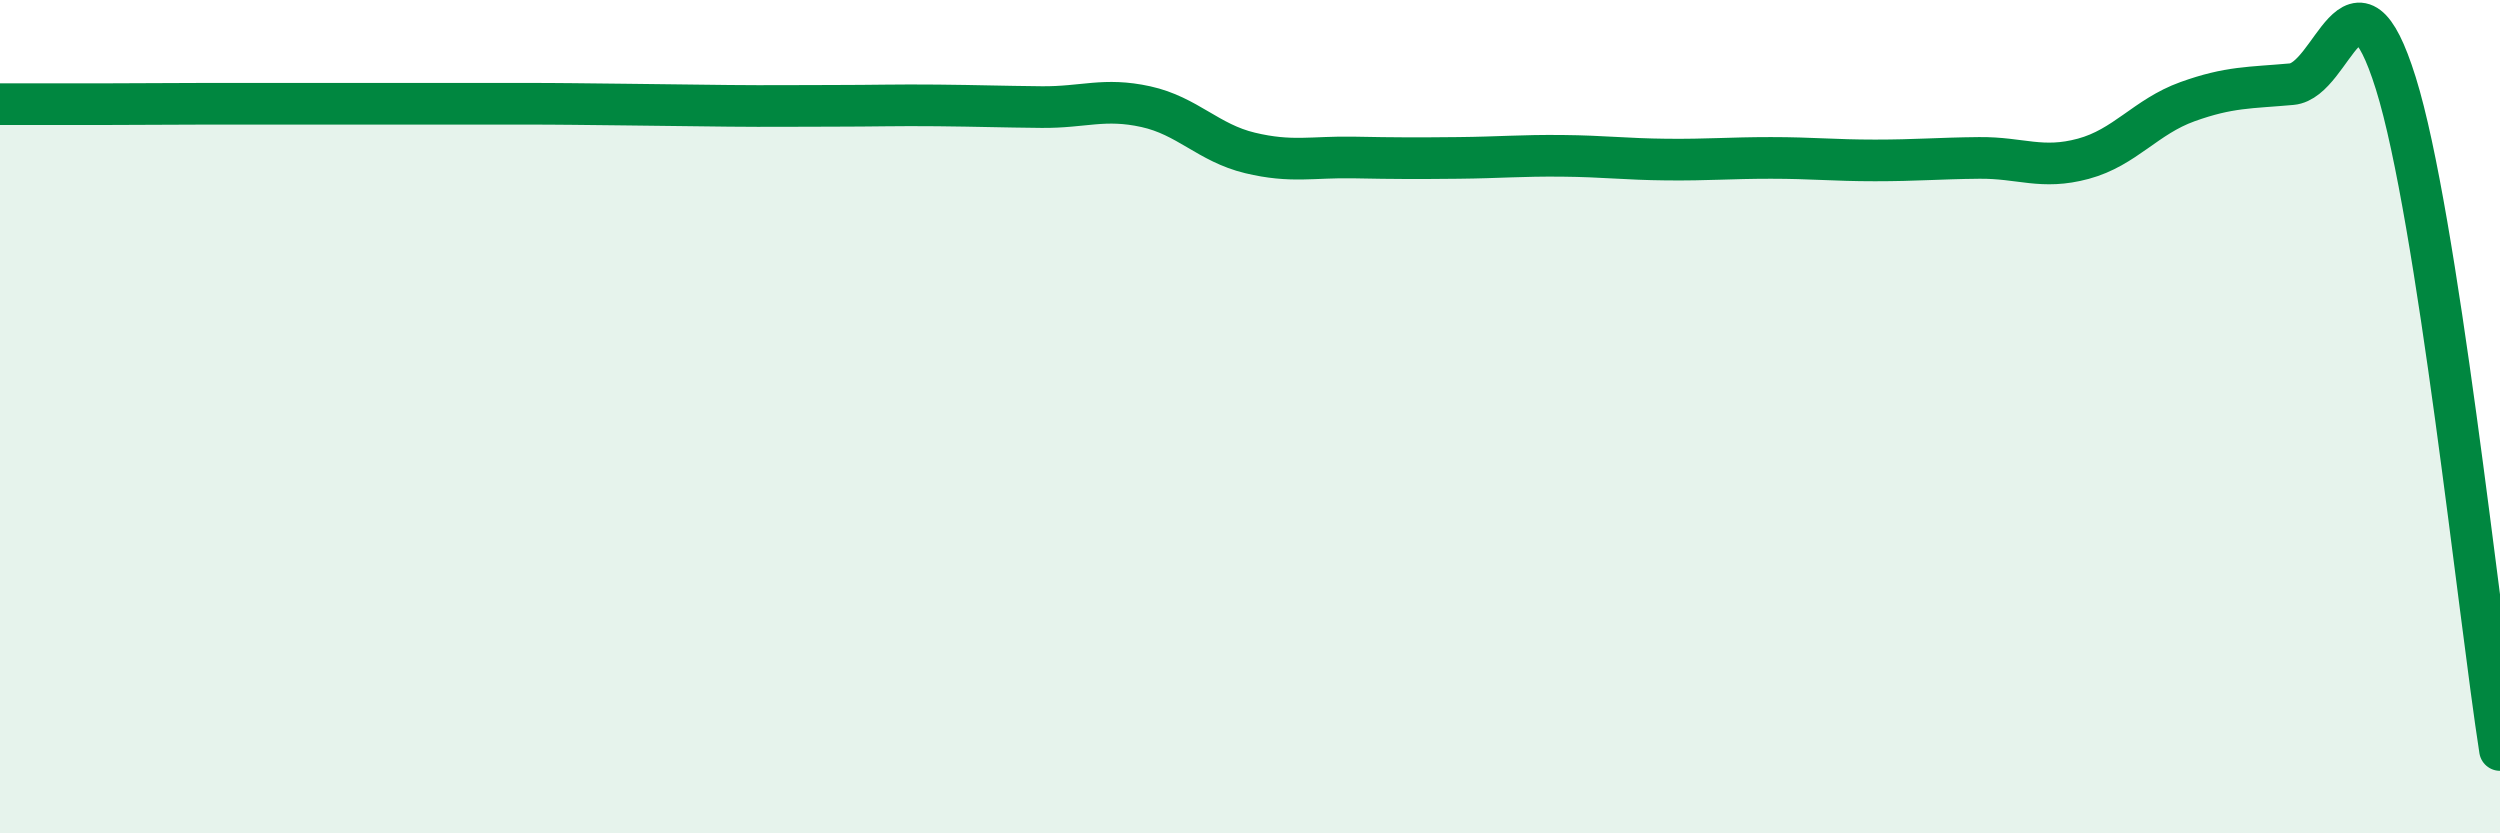 
    <svg width="60" height="20" viewBox="0 0 60 20" xmlns="http://www.w3.org/2000/svg">
      <path
        d="M 0,2.5 C 0.5,2.5 1.5,2.5 2.5,2.5 C 3.5,2.5 4,2.49 5,2.49 C 6,2.49 6.5,2.49 7.5,2.49 C 8.5,2.49 9,2.49 10,2.49 C 11,2.49 11.5,2.49 12.5,2.49 C 13.5,2.49 14,2.5 15,2.51 C 16,2.52 16.5,2.53 17.5,2.54 C 18.5,2.55 19,2.54 20,2.54 C 21,2.54 21.5,2.52 22.5,2.53 C 23.5,2.54 24,2.56 25,2.57 C 26,2.58 26.5,2.34 27.5,2.56 C 28.5,2.78 29,3.43 30,3.67 C 31,3.91 31.5,3.76 32.5,3.78 C 33.5,3.8 34,3.8 35,3.79 C 36,3.78 36.5,3.73 37.5,3.74 C 38.5,3.75 39,3.82 40,3.83 C 41,3.84 41.5,3.79 42.5,3.79 C 43.5,3.79 44,3.85 45,3.85 C 46,3.85 46.5,3.8 47.5,3.79 C 48.5,3.78 49,4.08 50,3.81 C 51,3.54 51.5,2.8 52.5,2.44 C 53.5,2.08 54,2.11 55,2.02 C 56,1.93 56.5,-1.2 57.5,2 C 58.5,5.2 59.5,14.8 60,18L60 20L0 20Z"
        fill="#008740"
        opacity="0.1"
        stroke-linecap="round"
        stroke-linejoin="round"
      />
      <path
        d="M 0,2.5 C 0.5,2.5 1.5,2.5 2.5,2.5 C 3.5,2.5 4,2.49 5,2.49 C 6,2.49 6.5,2.49 7.5,2.49 C 8.5,2.49 9,2.49 10,2.49 C 11,2.49 11.5,2.49 12.5,2.49 C 13.5,2.49 14,2.5 15,2.51 C 16,2.52 16.5,2.53 17.5,2.54 C 18.5,2.55 19,2.54 20,2.54 C 21,2.54 21.5,2.52 22.5,2.53 C 23.5,2.54 24,2.56 25,2.57 C 26,2.58 26.5,2.34 27.5,2.56 C 28.5,2.78 29,3.43 30,3.67 C 31,3.91 31.5,3.76 32.5,3.78 C 33.5,3.8 34,3.8 35,3.79 C 36,3.78 36.5,3.73 37.5,3.74 C 38.5,3.75 39,3.82 40,3.83 C 41,3.84 41.5,3.79 42.5,3.79 C 43.5,3.79 44,3.85 45,3.85 C 46,3.85 46.5,3.8 47.5,3.79 C 48.5,3.78 49,4.08 50,3.81 C 51,3.54 51.5,2.8 52.5,2.44 C 53.5,2.08 54,2.11 55,2.02 C 56,1.93 56.5,-1.2 57.5,2 C 58.5,5.2 59.5,14.8 60,18"
        stroke="#008740"
        stroke-width="1"
        fill="none"
        stroke-linecap="round"
        stroke-linejoin="round"
      />
    </svg>
  